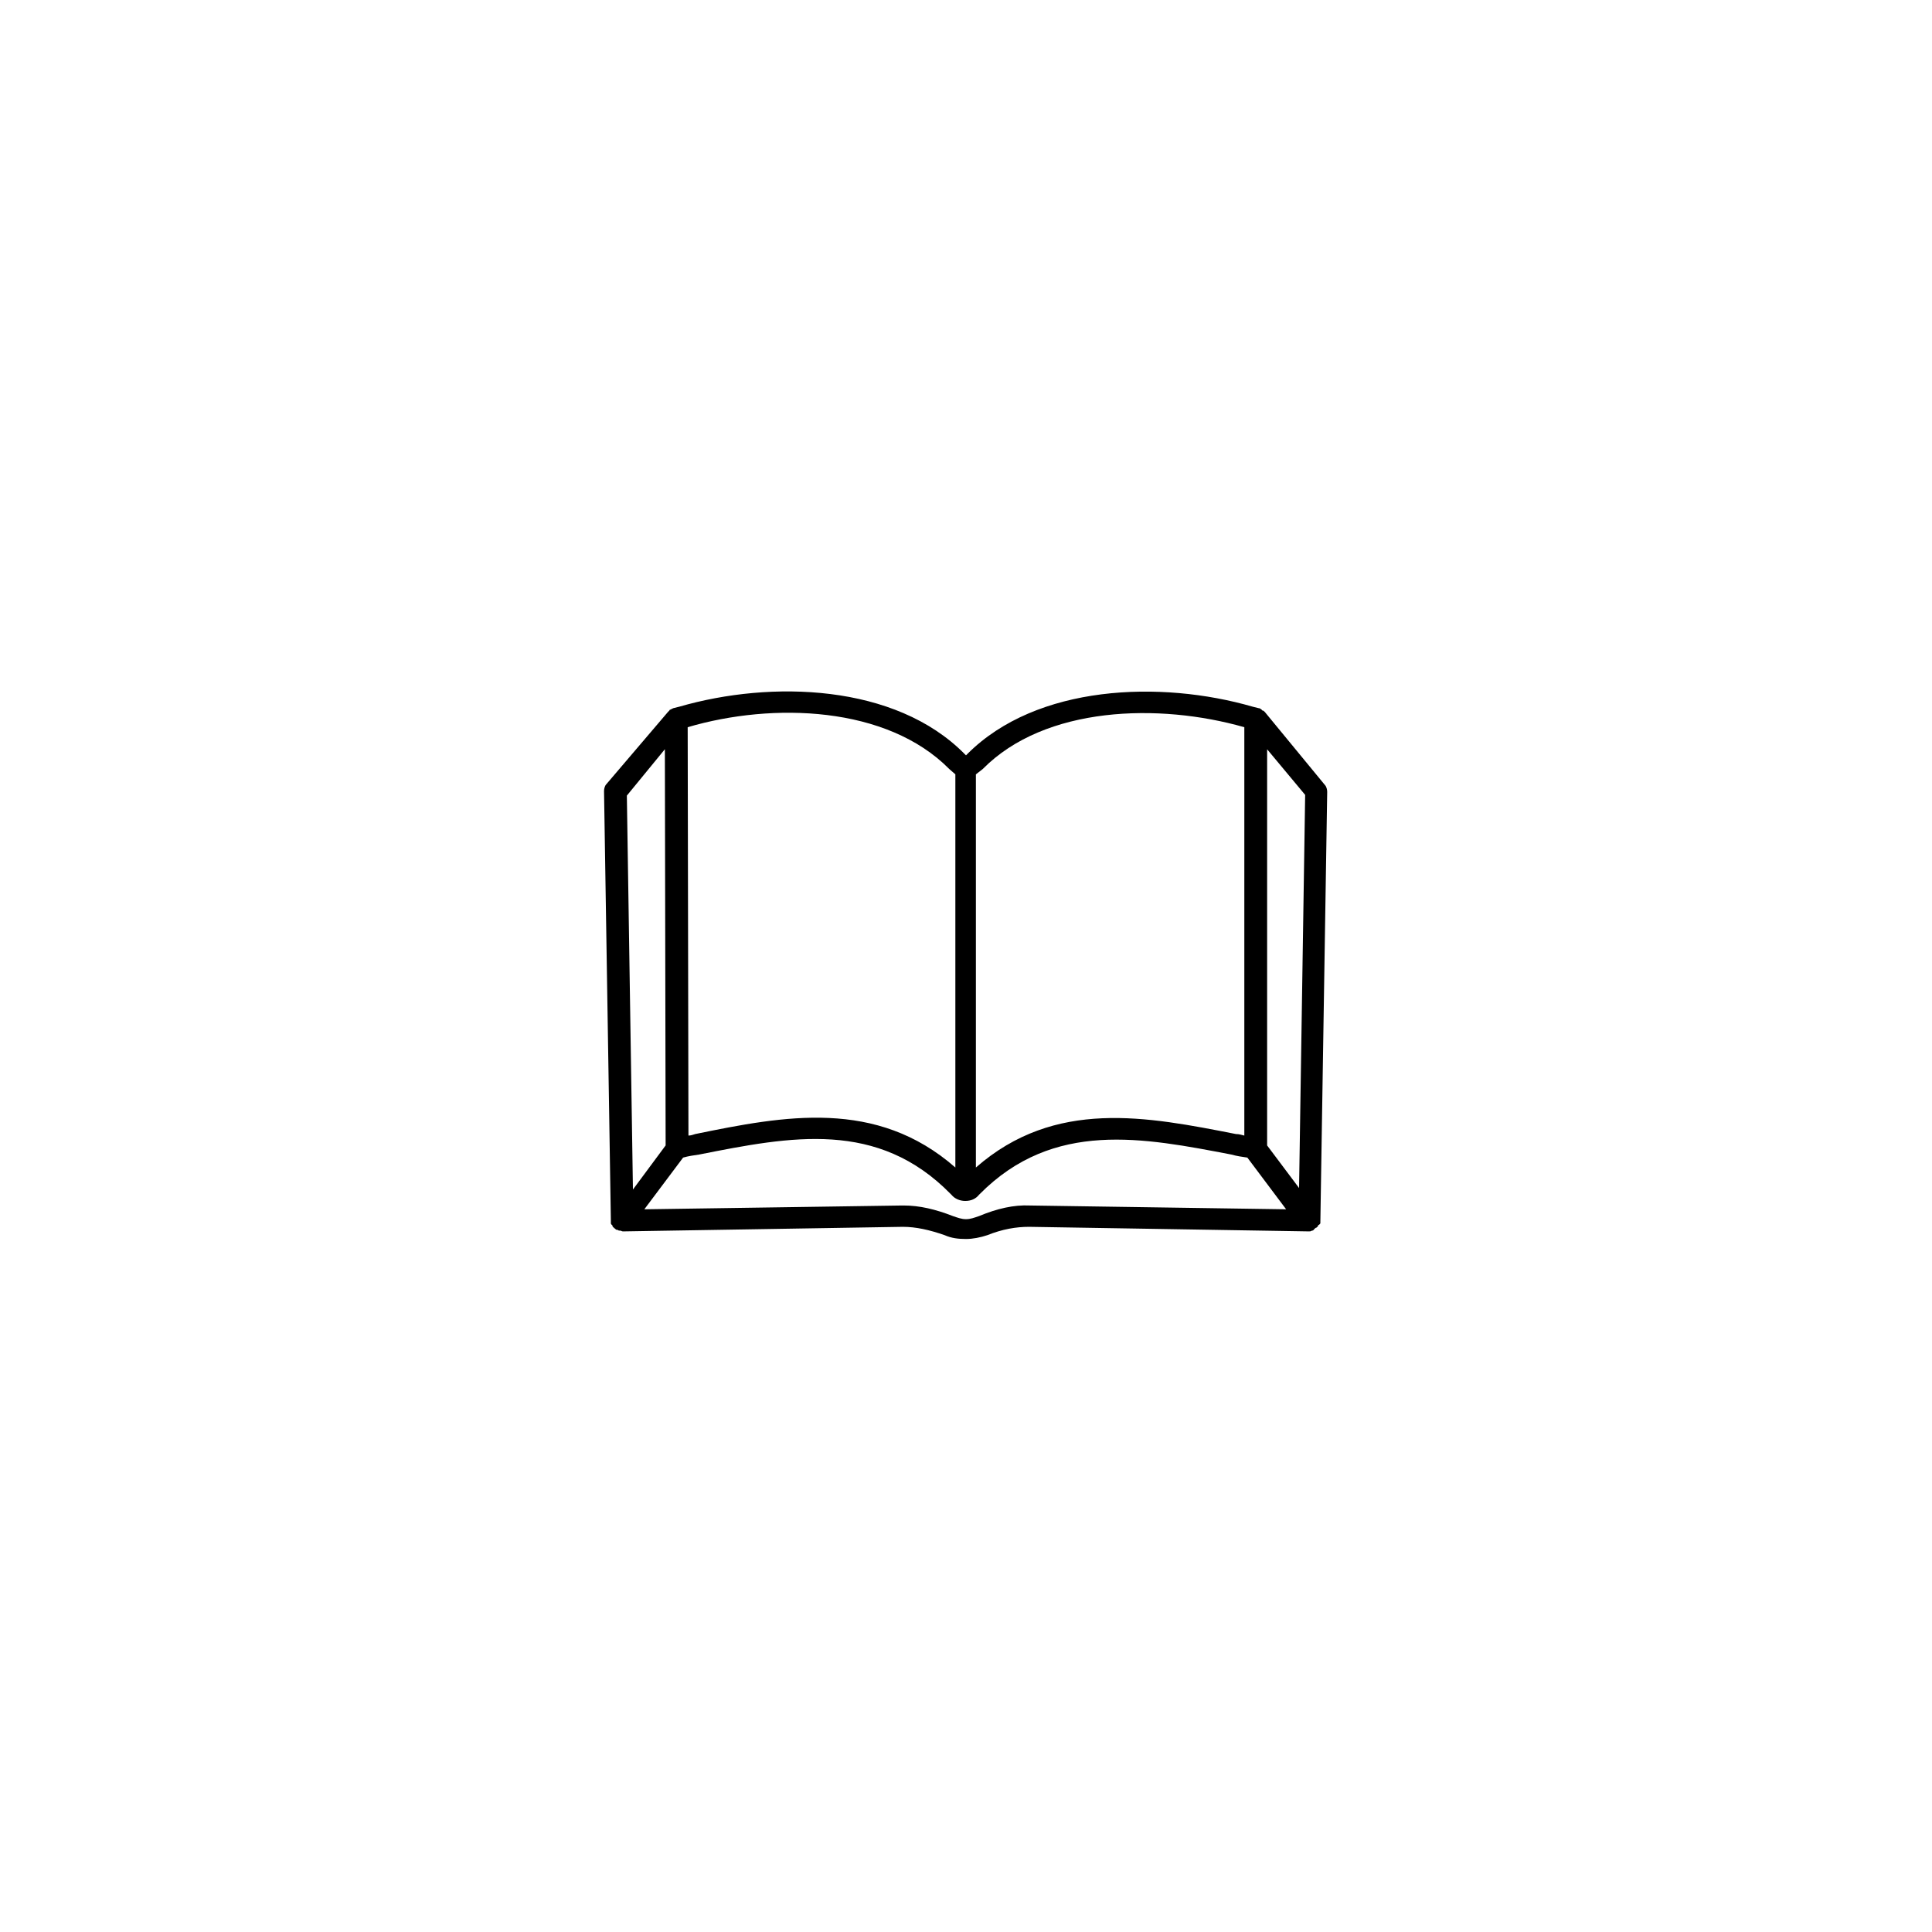 <?xml version="1.0" encoding="UTF-8"?>
<!-- Uploaded to: ICON Repo, www.iconrepo.com, Generator: ICON Repo Mixer Tools -->
<svg fill="#000000" width="800px" height="800px" version="1.1" viewBox="144 144 512 512" xmlns="http://www.w3.org/2000/svg">
 <path d="m493.91 468.11v-0.402l1.812-113.86c0-0.605-0.203-1.41-0.605-1.812l-15.922-19.348c-0.203-0.203-0.402-0.402-0.605-0.402 0 0-0.203 0-0.203-0.203-0.402-0.203-0.402-0.402-0.805-0.402l-1.613-0.402c-24.383-7.055-57.234-5.844-75.57 12.496l-0.402 0.402-0.402-0.402c-18.34-18.539-51.188-19.547-75.57-12.496l-1.613 0.402c-0.402 0.203-0.402 0.203-0.805 0.402 0 0-0.203 0-0.203 0.203-0.203 0.203-0.402 0.402-0.402 0.402l-16.324 19.145c-0.402 0.402-0.605 1.211-0.605 1.812l1.812 113.86v0.402 0.203c0 0.402 0.203 0.402 0.402 0.605v0.203c0.203 0.203 0.203 0.402 0.402 0.402 0 0 0 0.203 0.203 0.203 0.203 0.203 0.402 0.402 0.605 0.402h0.203c0.203 0.203 0.402 0.203 0.402 0.203h0.203c0.402 0 0.402 0.203 0.805 0.203l74.16-1.211c3.426 0 7.055 0.805 11.082 2.215 1.812 0.805 3.629 1.008 5.644 1.008 1.812 0 3.828-0.402 5.644-1.008 4.031-1.613 7.656-2.215 11.082-2.215l74.16 1.211c0.402 0 0.402 0 0.805-0.203 0.402 0 0.402-0.203 0.605-0.402 0.203-0.203 0.402-0.402 0.605-0.402 0.203-0.203 0.402-0.402 0.402-0.402v-0.203c0.406-0.207 0.609-0.406 0.609-0.609zm-5.644-9.27-8.465-11.285v-104.99l10.078 12.09zm-83.832-111.04c16.523-16.727 46.754-17.531 69.324-11.082v108.22c-0.805-0.203-1.41-0.402-2.215-0.402-23.578-4.637-47.961-9.473-68.922 8.867v-104.19zm-8.867 0 1.613 1.41v104.19c-20.957-18.34-45.344-13.703-68.922-8.867-0.605 0.203-1.211 0.402-1.812 0.402l-0.203-108.22c22.57-6.648 52.797-5.641 69.324 11.086zm-75.371-5.242 0.203 104.99-8.664 11.688-1.613-104.39zm96.73 120.91c-4.231-0.203-8.664 0.805-13.504 2.82-1.211 0.402-2.215 0.805-3.426 0.805-1.211 0-2.215-0.402-3.426-0.805-4.637-1.812-8.867-2.82-13.098-2.82h-0.402l-68.316 1.008 10.277-13.703c1.41-0.402 2.82-0.605 4.231-0.805 24.383-4.836 47.359-9.27 66.703 10.48l0.203 0.203c0.805 1.008 2.215 1.613 3.629 1.613 1.613 0 2.82-0.605 3.629-1.613l0.203-0.203c19.547-19.75 43.527-14.914 66.703-10.48 1.41 0.402 2.82 0.605 4.231 0.805l10.277 13.703z"/>
</svg>